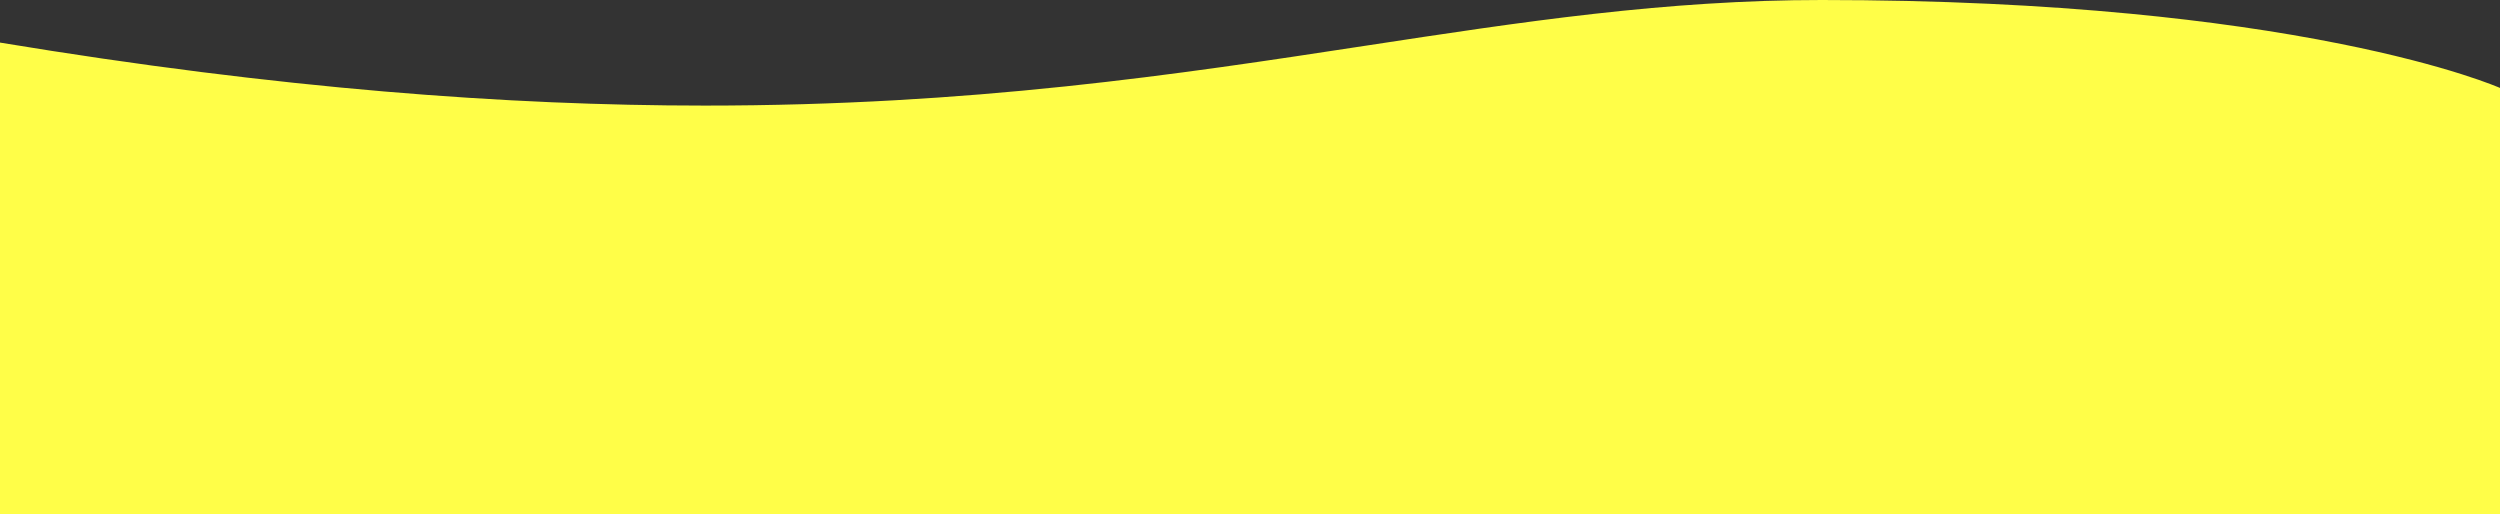 <svg xmlns="http://www.w3.org/2000/svg" width="1728.5" height="355.713" viewBox="0 0 1728.5 355.713">
  <rect x="0" y="0" width="1728.5" height="355.713" fill="#333333" stroke="none"/>
  <path id="前面オブジェクトで型抜き_13" data-name="前面オブジェクトで型抜き 13" d="M472,405.839c-39.637,0-78.529-.879-115.6-2.613-33.7-1.576-66.648-3.894-97.929-6.888-52.686-5.043-101.685-12.075-145.636-20.9-17.267-3.467-33.785-7.223-49.1-11.163-12.249-3.152-23.759-6.428-34.209-9.738C11.828,348.93,3.086,345.076,3,345.038V50.126H1731l.069.045.431.279V376.4l-.5-.083c-47.152-7.8-93.821-14.634-138.712-20.3-42.941-5.424-85.548-9.948-126.639-13.448-39.09-3.329-78.013-5.834-115.688-7.444-35.59-1.521-71.206-2.292-105.859-2.292-22.552,0-45.311.326-67.644.97-21.207.611-42.705,1.527-63.9,2.724-38.927,2.2-77.531,5.34-118.018,9.605C919.726,354.01,852.458,364.284,787.4,374.22l-.011,0h-.006c-54.365,8.3-105.715,16.146-157.521,21.99-27.754,3.13-53.281,5.422-78.039,7C524.235,404.981,498.123,405.839,472,405.839Z" transform="translate(1731.5 405.839) rotate(180)" fill="#fffe48"/>
</svg>

